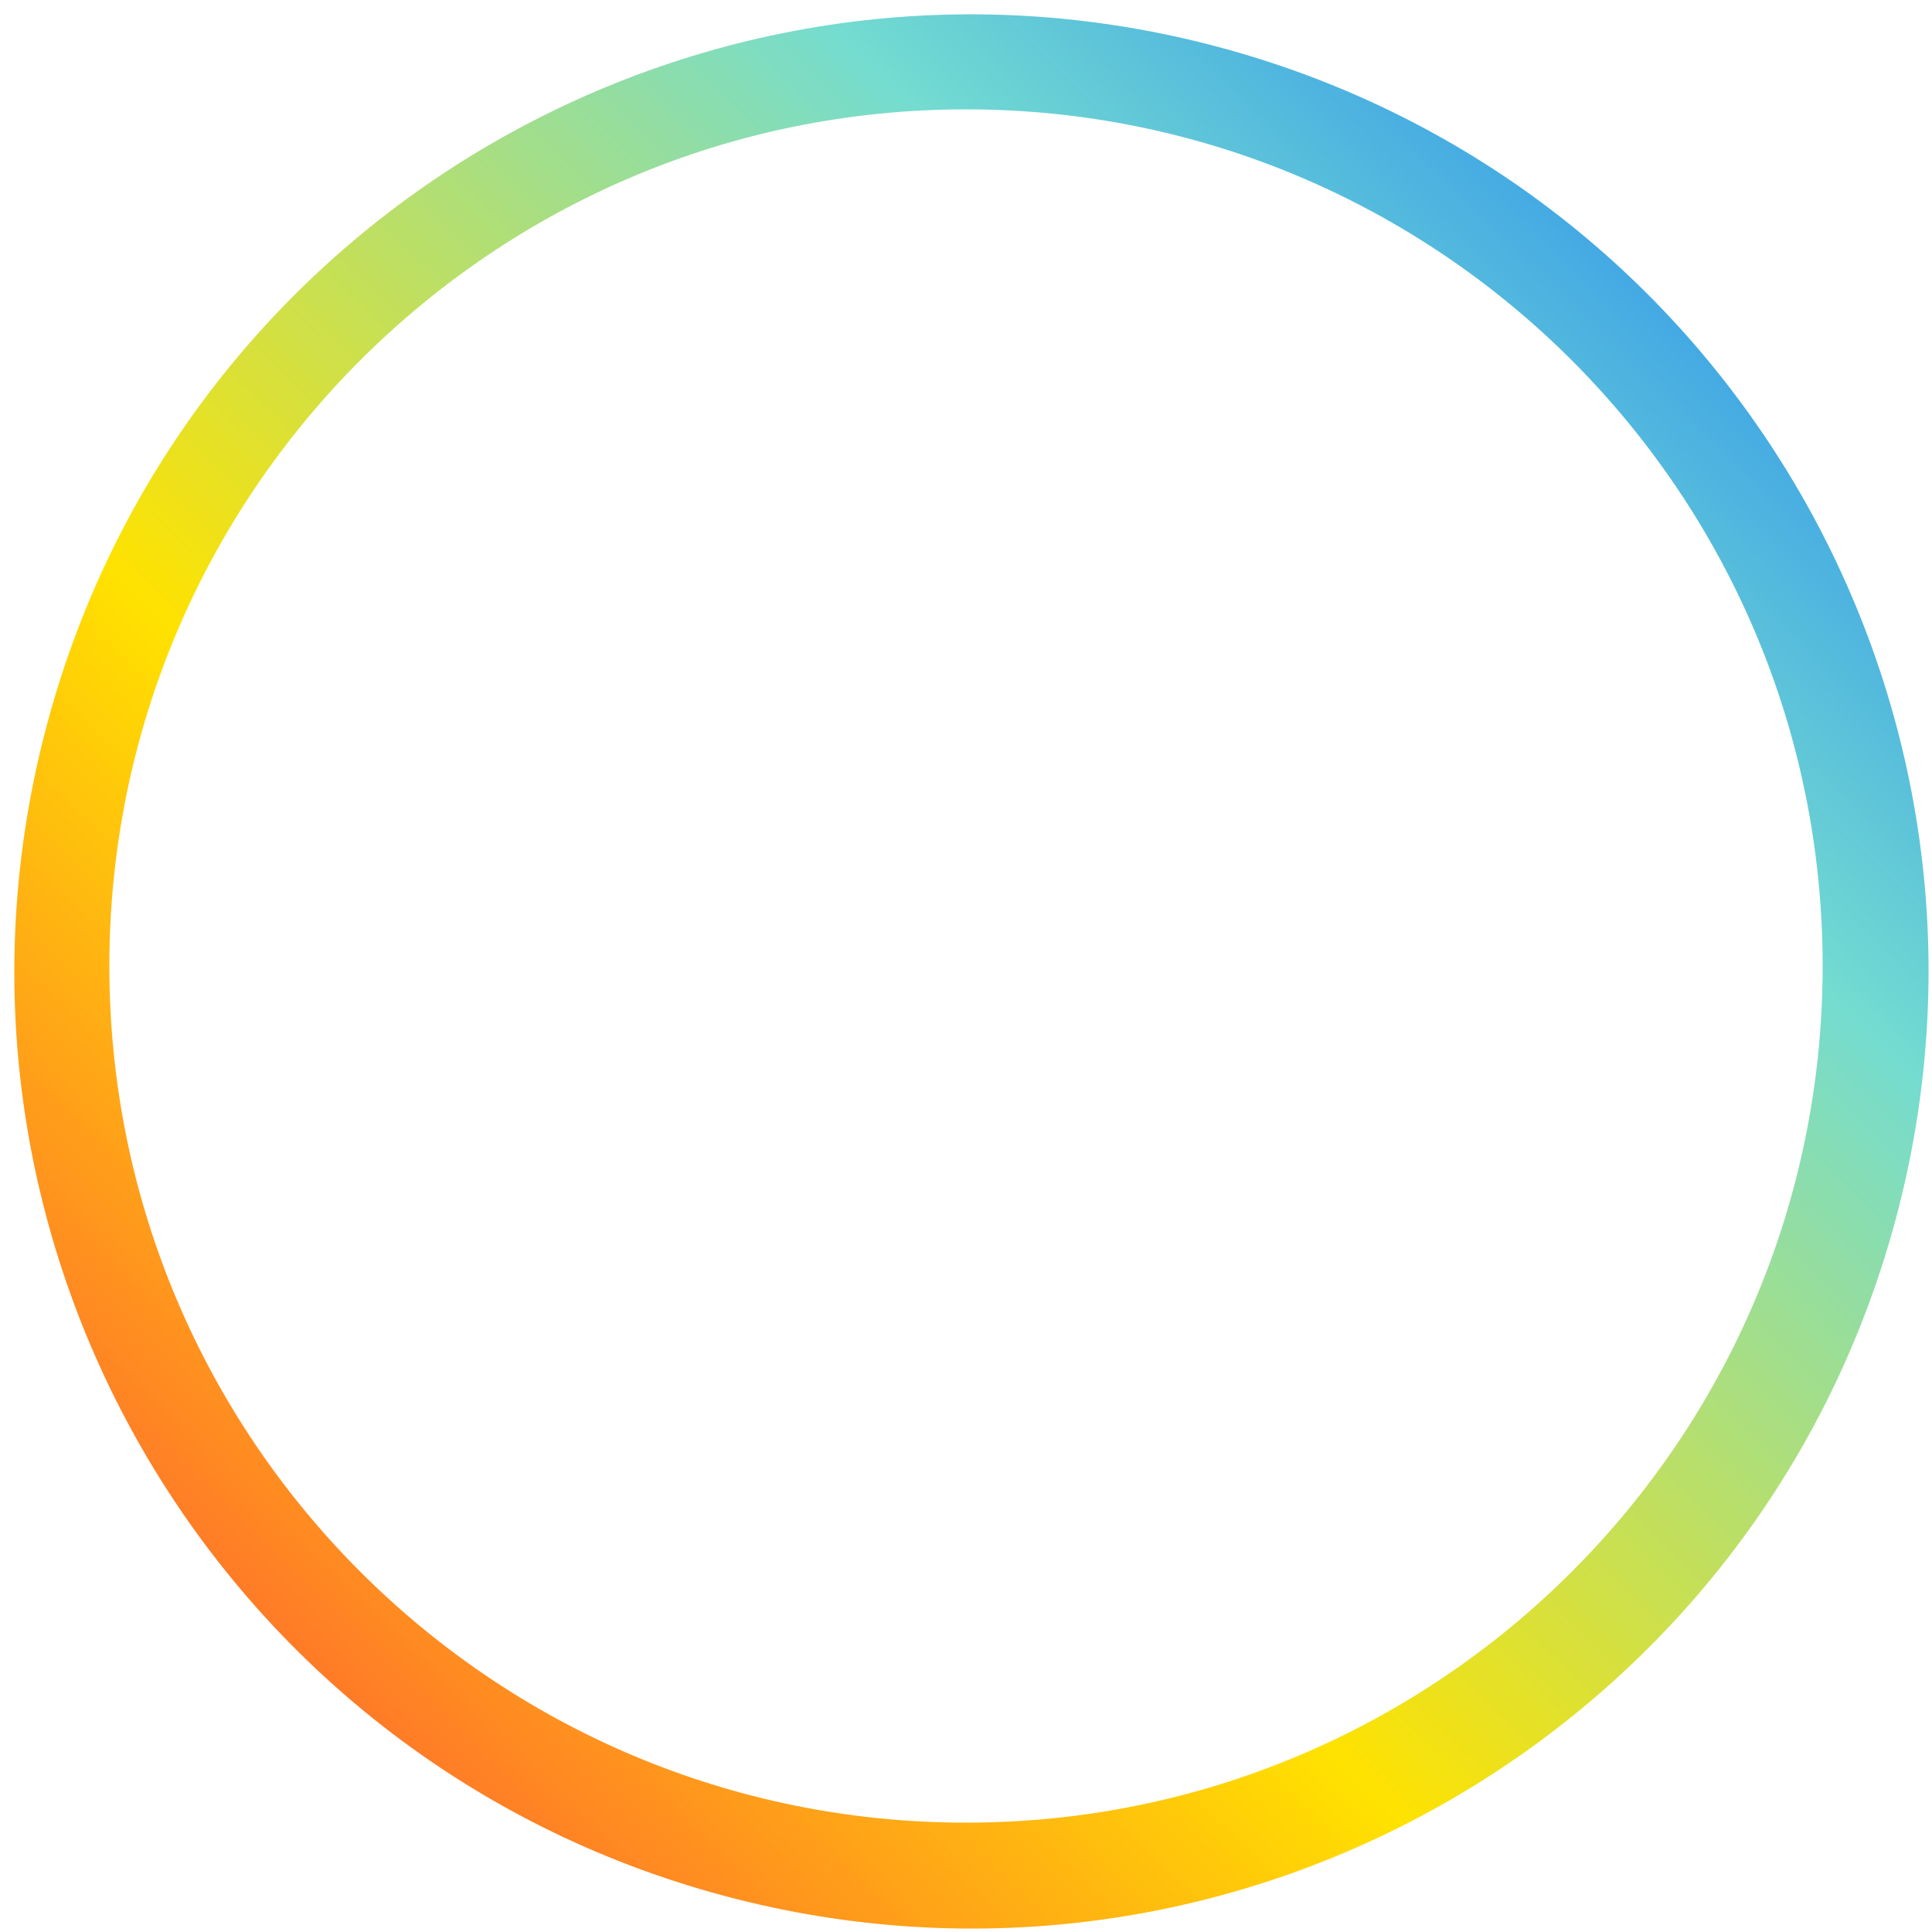<?xml version="1.0" encoding="UTF-8"?>
<svg width="106px" height="106px" viewBox="0 0 106 106" version="1.1" xmlns="http://www.w3.org/2000/svg" xmlns:xlink="http://www.w3.org/1999/xlink">
    <title>Group</title>
    <defs>
        <linearGradient x1="100%" y1="0%" x2="14.814%" y2="87.715%" id="linearGradient-1">
            <stop stop-color="#0061FF" offset="0%"></stop>
            <stop stop-color="#74DCD0" offset="35.266%"></stop>
            <stop stop-color="#FFE200" offset="69.867%"></stop>
            <stop stop-color="#FF662F" offset="100%"></stop>
        </linearGradient>
        <filter x="-0.0%" y="-0.0%" width="100.0%" height="100.0%" filterUnits="objectBoundingBox" id="filter-2">
            <feGaussianBlur stdDeviation="0" in="SourceGraphic"></feGaussianBlur>
        </filter>
    </defs>
    <g id="Page-1" stroke="none" stroke-width="1" fill="none" fill-rule="evenodd">
        <g id="Preloader" transform="translate(-106, -227)" fill="url(#linearGradient-1)">
            <g id="Group" transform="translate(106.786, 227.786)">
                <path d="M1.802,38.925 C9.306,10.918 38.094,-5.703 66.101,1.802 C94.108,9.306 110.729,38.094 103.224,66.101 C95.72,94.108 66.932,110.729 38.925,103.224 C10.918,95.72 -5.703,66.932 1.802,38.925 Z M52.214,5.214 C26.257,5.214 5.214,26.257 5.214,52.214 C5.214,78.171 26.257,99.214 52.214,99.214 C78.171,99.214 99.214,78.171 99.214,52.214 C99.214,26.257 78.171,5.214 52.214,5.214 Z" id="Combined-Shape" filter="url(#filter-2)"></path>
            </g>
        </g>
    </g>
</svg>